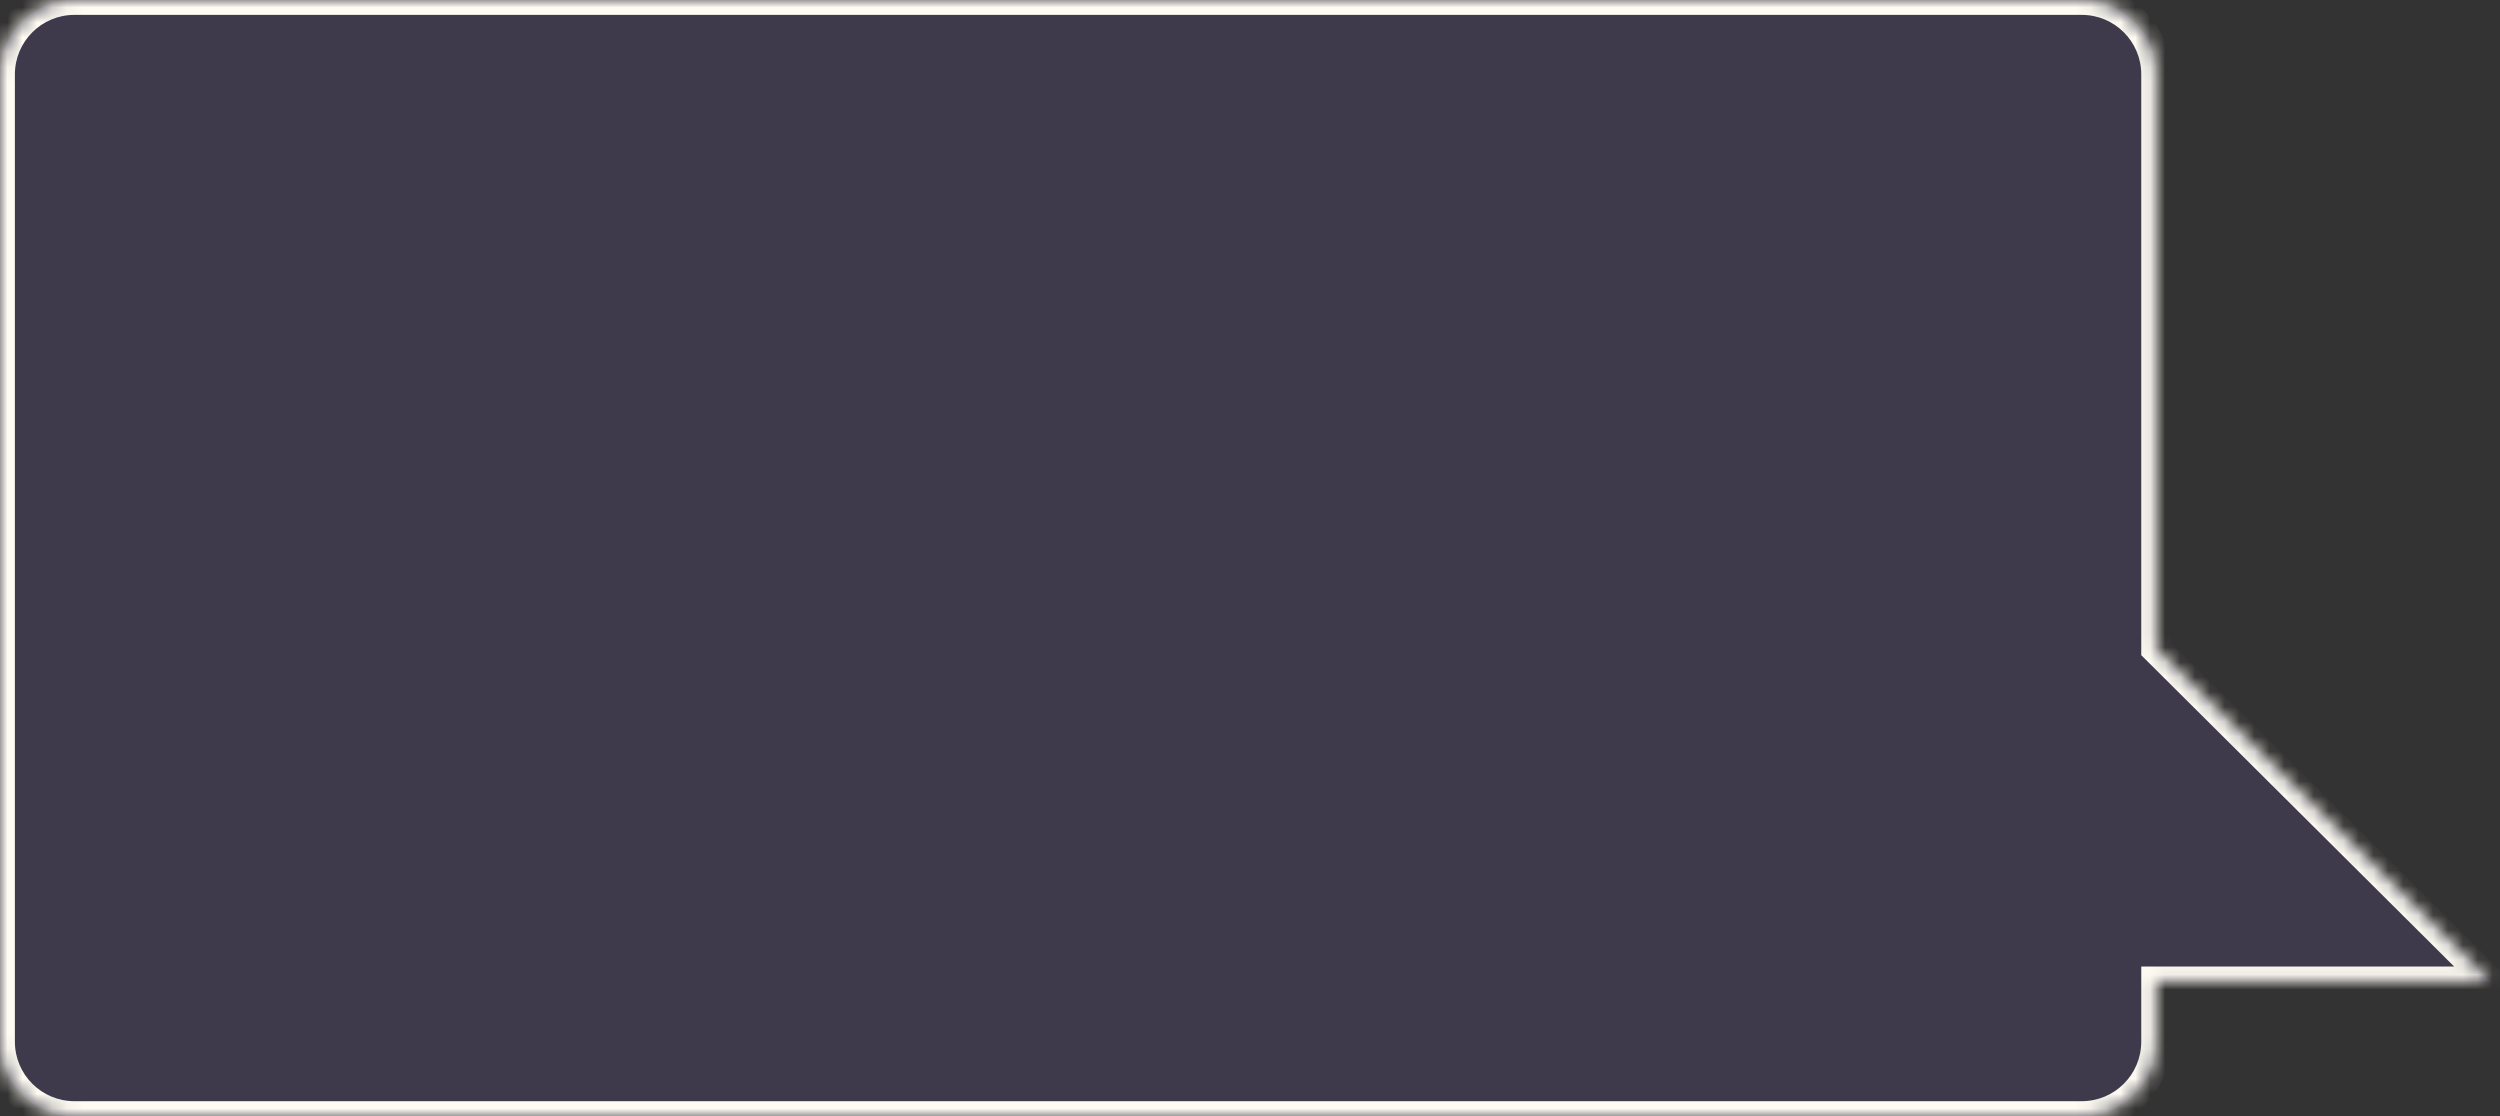<?xml version="1.0" encoding="UTF-8"?> <svg xmlns="http://www.w3.org/2000/svg" width="168" height="75" viewBox="0 0 168 75" fill="none"><rect x="0" y="0" width="168" height="75" fill="#333333" stroke="none"/> <mask id="path-1-inside-1_158_98" fill="white"> <path fill-rule="evenodd" clip-rule="evenodd" d="M139.893 0C142.655 0 144.893 2.239 144.893 5V43.613L167.342 65.95H144.893V70C144.893 72.761 142.655 75 139.893 75L5 75C2.239 75 0 72.761 0 70V5C0 2.239 2.239 0 5 0L139.893 0Z"></path> </mask> <path fill-rule="evenodd" clip-rule="evenodd" d="M139.893 0C142.655 0 144.893 2.239 144.893 5V43.613L167.342 65.95H144.893V70C144.893 72.761 142.655 75 139.893 75L5 75C2.239 75 0 72.761 0 70V5C0 2.239 2.239 0 5 0L139.893 0Z" fill="#926DFE" fill-opacity="0.12"></path> <path d="M144.893 43.613L144.188 44.322L143.893 44.029V43.613H144.893ZM167.342 65.95L168.047 65.241L169.765 66.95H167.342V65.95ZM144.893 65.95H143.893V64.95H144.893V65.95ZM143.893 5C143.893 2.791 142.103 1 139.893 1V-1C143.207 -1 145.893 1.686 145.893 5H143.893ZM143.893 43.613V5H145.893V43.613H143.893ZM166.636 66.659L144.188 44.322L145.599 42.904L168.047 65.241L166.636 66.659ZM144.893 64.95H167.342V66.95H144.893V64.95ZM143.893 70V65.95H145.893V70H143.893ZM139.893 74C142.103 74 143.893 72.209 143.893 70H145.893C145.893 73.314 143.207 76 139.893 76V74ZM5 74L139.893 74V76L5 76V74ZM1 70C1 72.209 2.791 74 5 74V76C1.687 76 -1 73.314 -1 70H1ZM1 5V70H-1V5H1ZM5 1C2.791 1 1 2.791 1 5H-1C-1 1.686 1.687 -1 5 -1V1ZM139.893 1L5 1V-1L139.893 -1V1Z" fill="#FEFBF2" mask="url(#path-1-inside-1_158_98)"></path> </svg> 